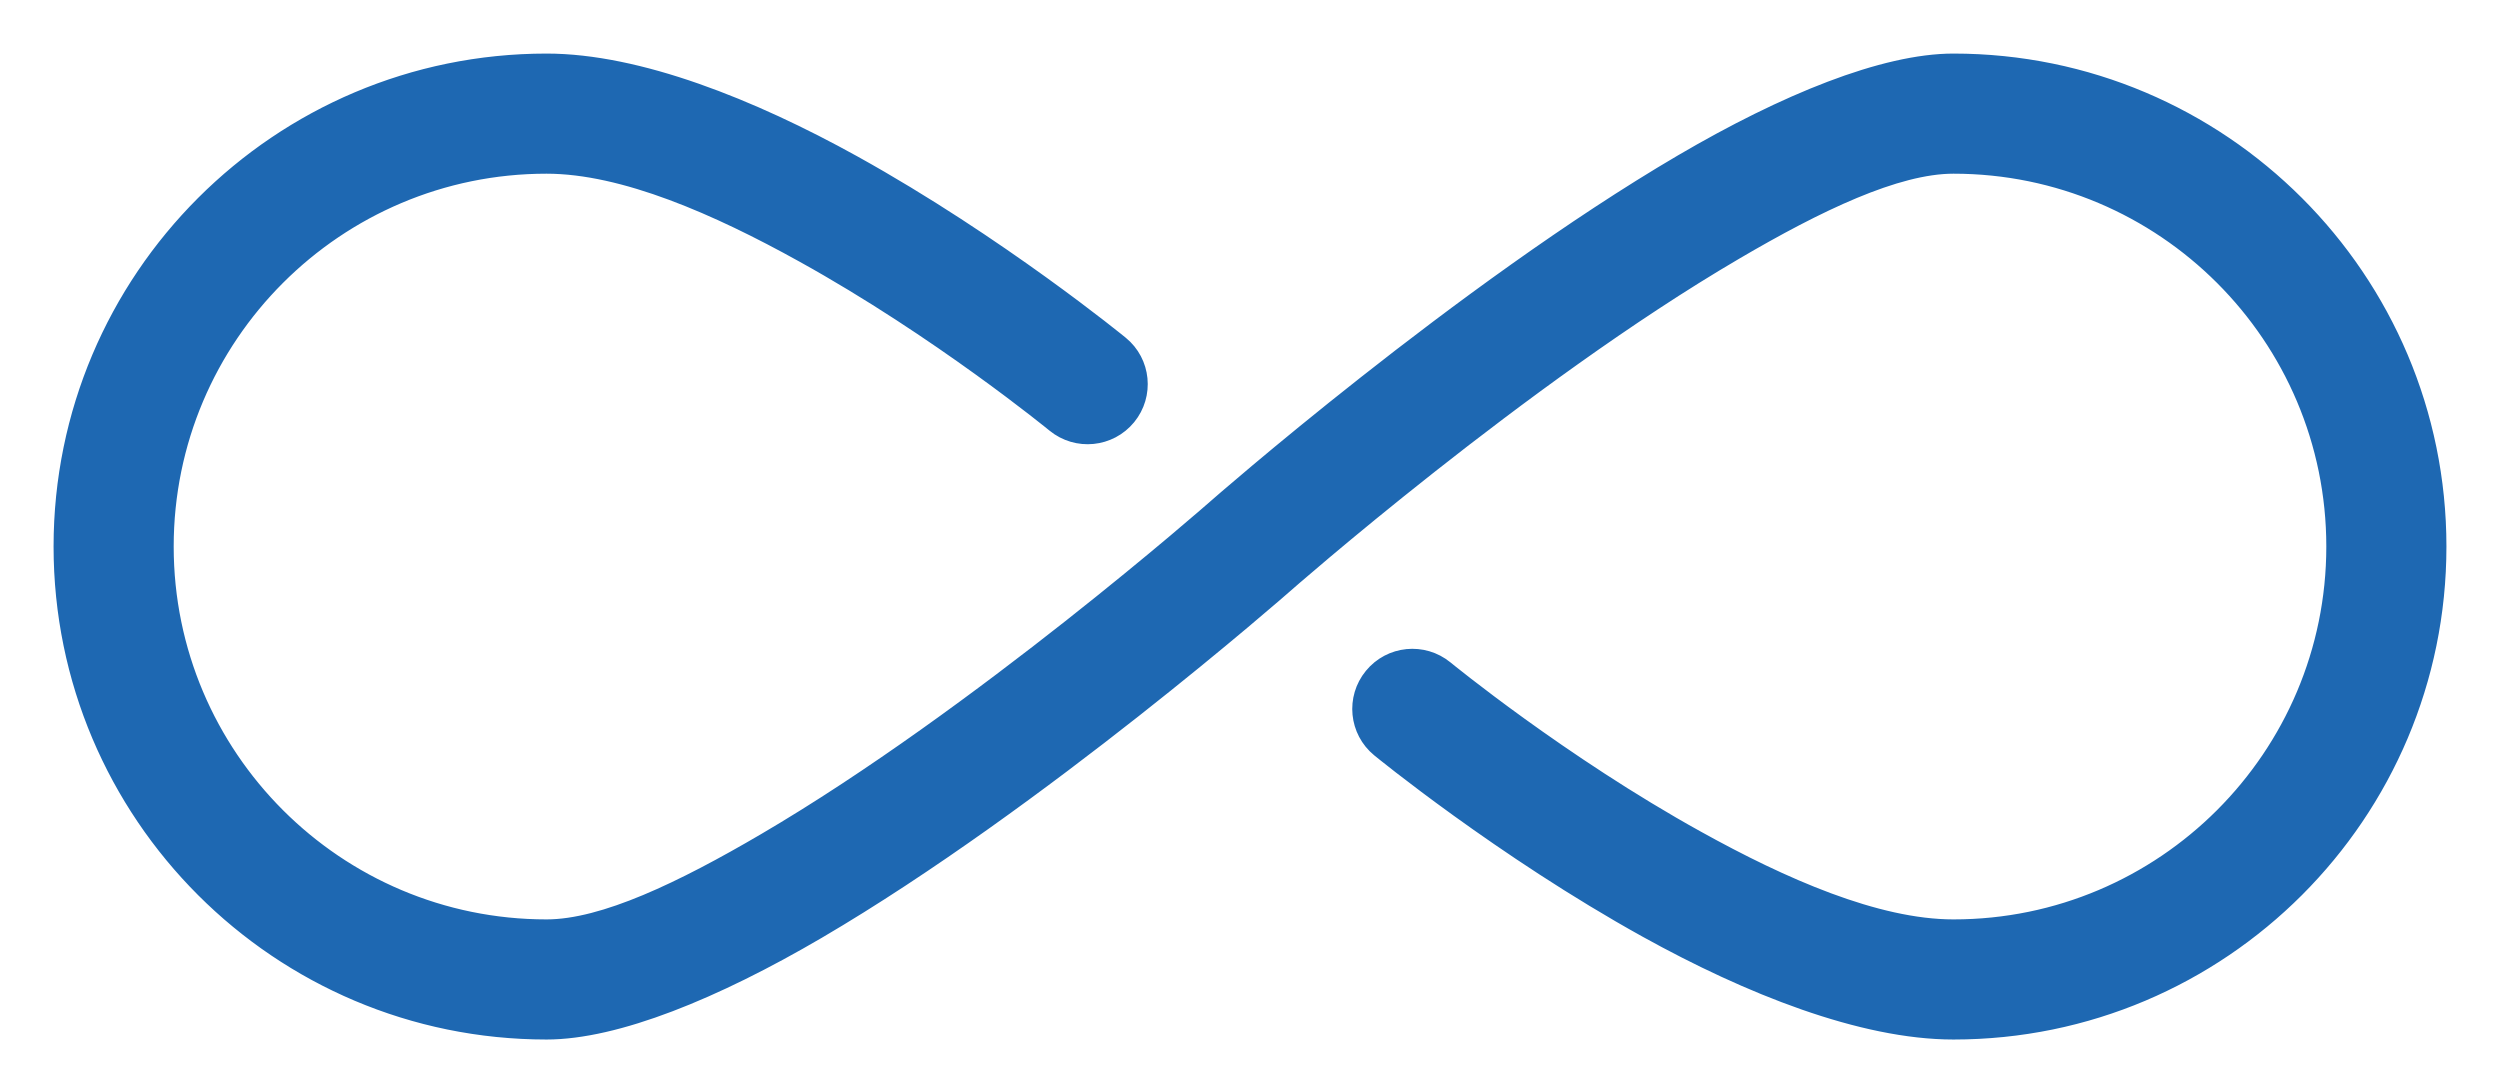<svg width="42" height="18" viewBox="0 0 42 18" fill="none" xmlns="http://www.w3.org/2000/svg">
<path fill-rule="evenodd" clip-rule="evenodd" d="M9.182 1C4.666 1 1 4.666 1 9.182C1 13.697 4.666 17.364 9.182 17.364C10.36 17.364 12.025 16.683 13.757 15.668C17.472 13.491 21.6 9.864 21.6 9.864C21.6 9.864 25.578 6.363 29.161 4.264C30.556 3.445 31.869 2.818 32.818 2.818C36.33 2.818 39.182 5.669 39.182 9.182C39.182 12.694 36.33 15.546 32.818 15.546C31.529 15.546 29.958 14.854 28.526 14.059C26.237 12.792 24.305 11.206 24.305 11.206C23.916 10.888 23.343 10.944 23.024 11.334C22.706 11.722 22.762 12.294 23.15 12.612C23.15 12.612 25.209 14.3 27.646 15.65C29.364 16.602 31.271 17.364 32.818 17.364C37.334 17.364 41 13.697 41 9.182C41 4.666 37.334 1 32.818 1C31.64 1 29.974 1.681 28.243 2.695C24.528 4.873 20.4 8.498 20.4 8.498C20.4 8.498 16.422 11.999 12.839 14.098C11.444 14.916 10.131 15.546 9.182 15.546C5.67 15.546 2.818 12.694 2.818 9.182C2.818 5.669 5.67 2.818 9.182 2.818C10.471 2.818 12.042 3.51 13.474 4.305C15.763 5.572 17.695 7.157 17.695 7.157C18.084 7.475 18.657 7.419 18.976 7.03C19.294 6.642 19.238 6.069 18.85 5.752C18.85 5.752 16.791 4.064 14.354 2.714C12.636 1.762 10.729 1 9.182 1Z" fill="#1E68B2" stroke="#1E68B2" stroke-width="0.2"/>
</svg>
